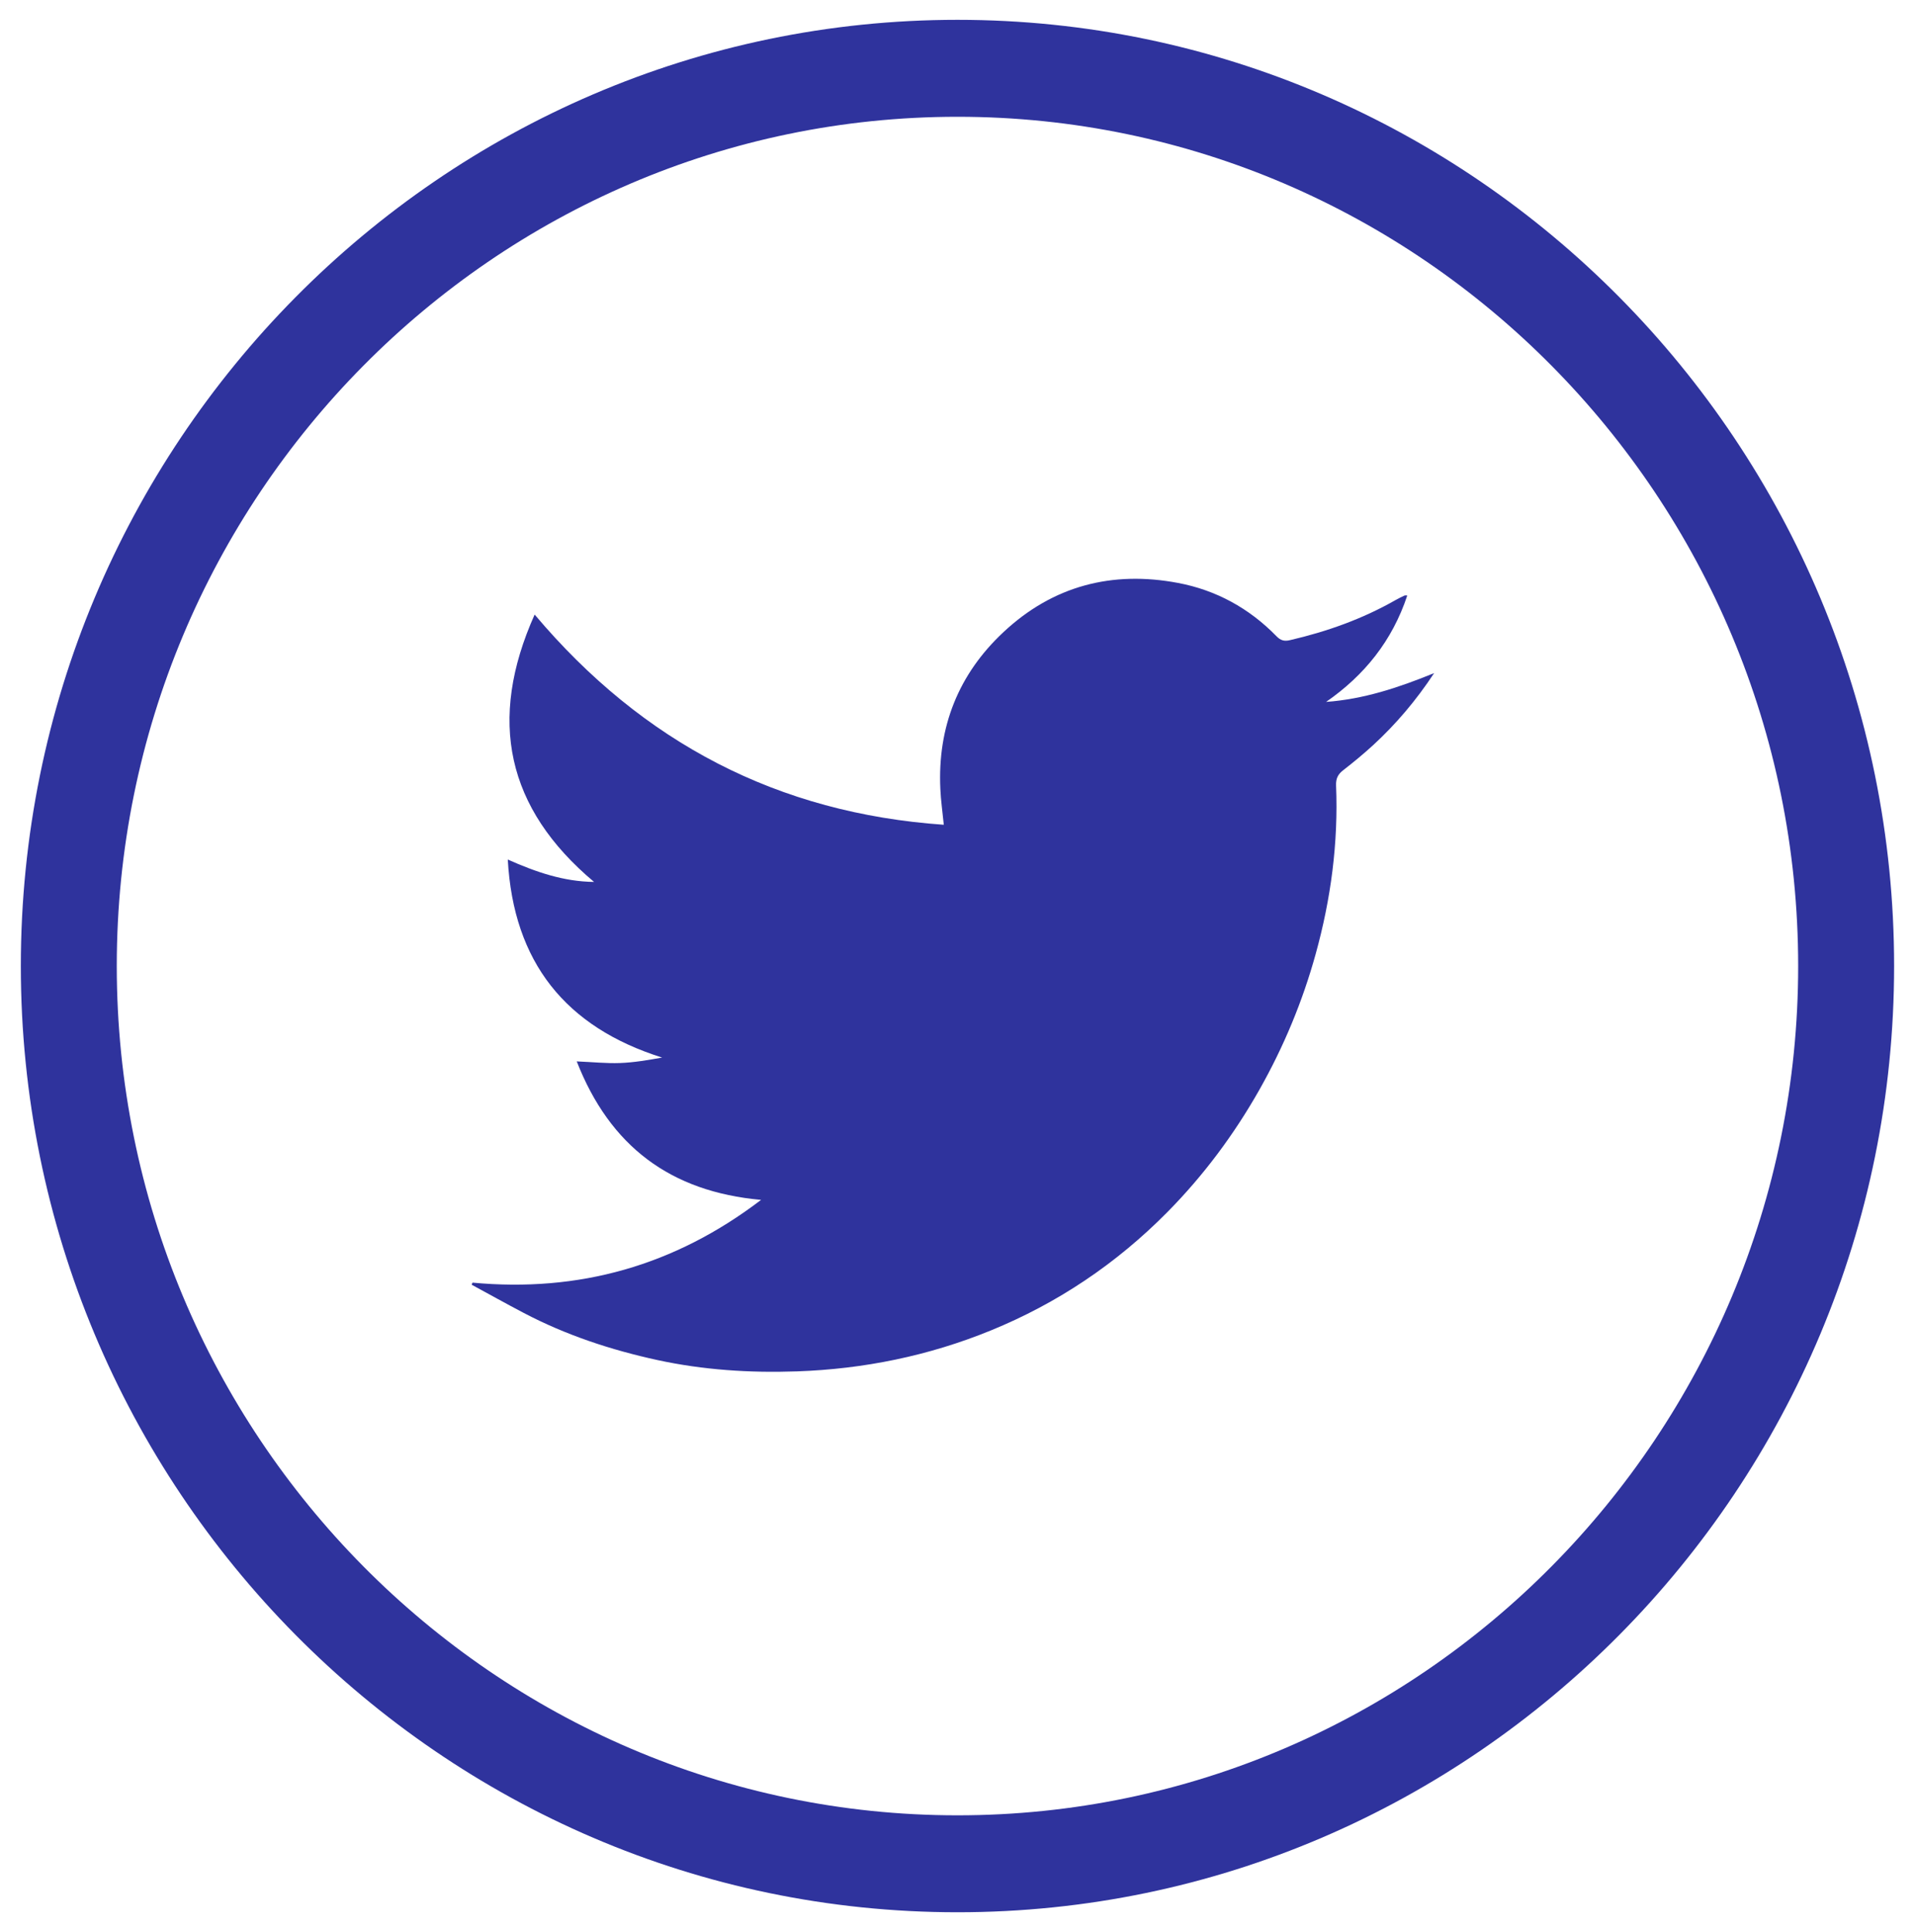 <?xml version="1.0" encoding="iso-8859-1"?>
<!-- Generator: Adobe Illustrator 17.0.0, SVG Export Plug-In . SVG Version: 6.00 Build 0)  -->
<!DOCTYPE svg PUBLIC "-//W3C//DTD SVG 1.1//EN" "http://www.w3.org/Graphics/SVG/1.1/DTD/svg11.dtd">
<svg version="1.1" id="Layer_1" xmlns="http://www.w3.org/2000/svg" xmlns:xlink="http://www.w3.org/1999/xlink" x="0px" y="0px"
	 width="30.521px" height="30.792px" viewBox="0 0 30.521 30.792" style="enable-background:new 0 0 30.521 30.792;"
	 xml:space="preserve">
<path id="XMLID_75_" style="fill:#2f339d;" d="M7.531,20.441c1.692,0.158,3.219-0.267,4.599-1.319
	c-1.444-0.13-2.409-0.854-2.938-2.207c0.247,0.01,0.469,0.034,0.69,0.026c0.223-0.008,0.446-0.047,0.671-0.087
	c-1.54-0.484-2.37-1.521-2.46-3.156c0.441,0.196,0.885,0.352,1.375,0.357c-1.396-1.172-1.7-2.579-0.947-4.261
	c1.726,2.047,3.883,3.166,6.521,3.35c-0.02-0.204-0.047-0.387-0.055-0.571c-0.046-0.99,0.29-1.831,1.008-2.501
	c0.789-0.738,1.733-0.98,2.78-0.782c0.605,0.114,1.133,0.402,1.569,0.849c0.064,0.066,0.122,0.085,0.215,0.063
	c0.591-0.137,1.156-0.338,1.685-0.64c0.046-0.027,0.095-0.049,0.143-0.072c0.006-0.003,0.016,0,0.042,0
	c-0.239,0.72-0.681,1.271-1.294,1.696c0.594-0.043,1.15-0.225,1.722-0.459c-0.291,0.441-0.609,0.813-0.97,1.146
	c-0.154,0.141-0.316,0.275-0.481,0.403c-0.084,0.065-0.116,0.134-0.112,0.241c0.037,0.914-0.082,1.811-0.326,2.69
	c-0.209,0.755-0.509,1.475-0.895,2.158c-0.405,0.716-0.891,1.368-1.467,1.951c-0.812,0.822-1.751,1.453-2.817,1.888
	c-0.99,0.404-2.022,0.614-3.088,0.651c-0.749,0.026-1.493-0.022-2.226-0.181c-0.739-0.161-1.455-0.397-2.129-0.751
	c-0.278-0.146-0.553-0.299-0.829-0.449C7.522,20.463,7.526,20.452,7.531,20.441"/>
<path id="XMLID_72_" style="fill:#2f339d;" d="M15.26,1.861c-7.388,0-13.399,6.071-13.399,13.534
	c0,7.464,6.011,13.535,13.399,13.535s13.399-6.071,13.399-13.535C28.659,7.932,22.648,1.861,15.26,1.861 M15.26,30.475
	c-8.231,0-14.928-6.765-14.928-15.08c0-8.314,6.697-15.079,14.928-15.079s14.928,6.765,14.928,15.079
	C30.188,23.71,23.491,30.475,15.26,30.475"/>
</svg>

